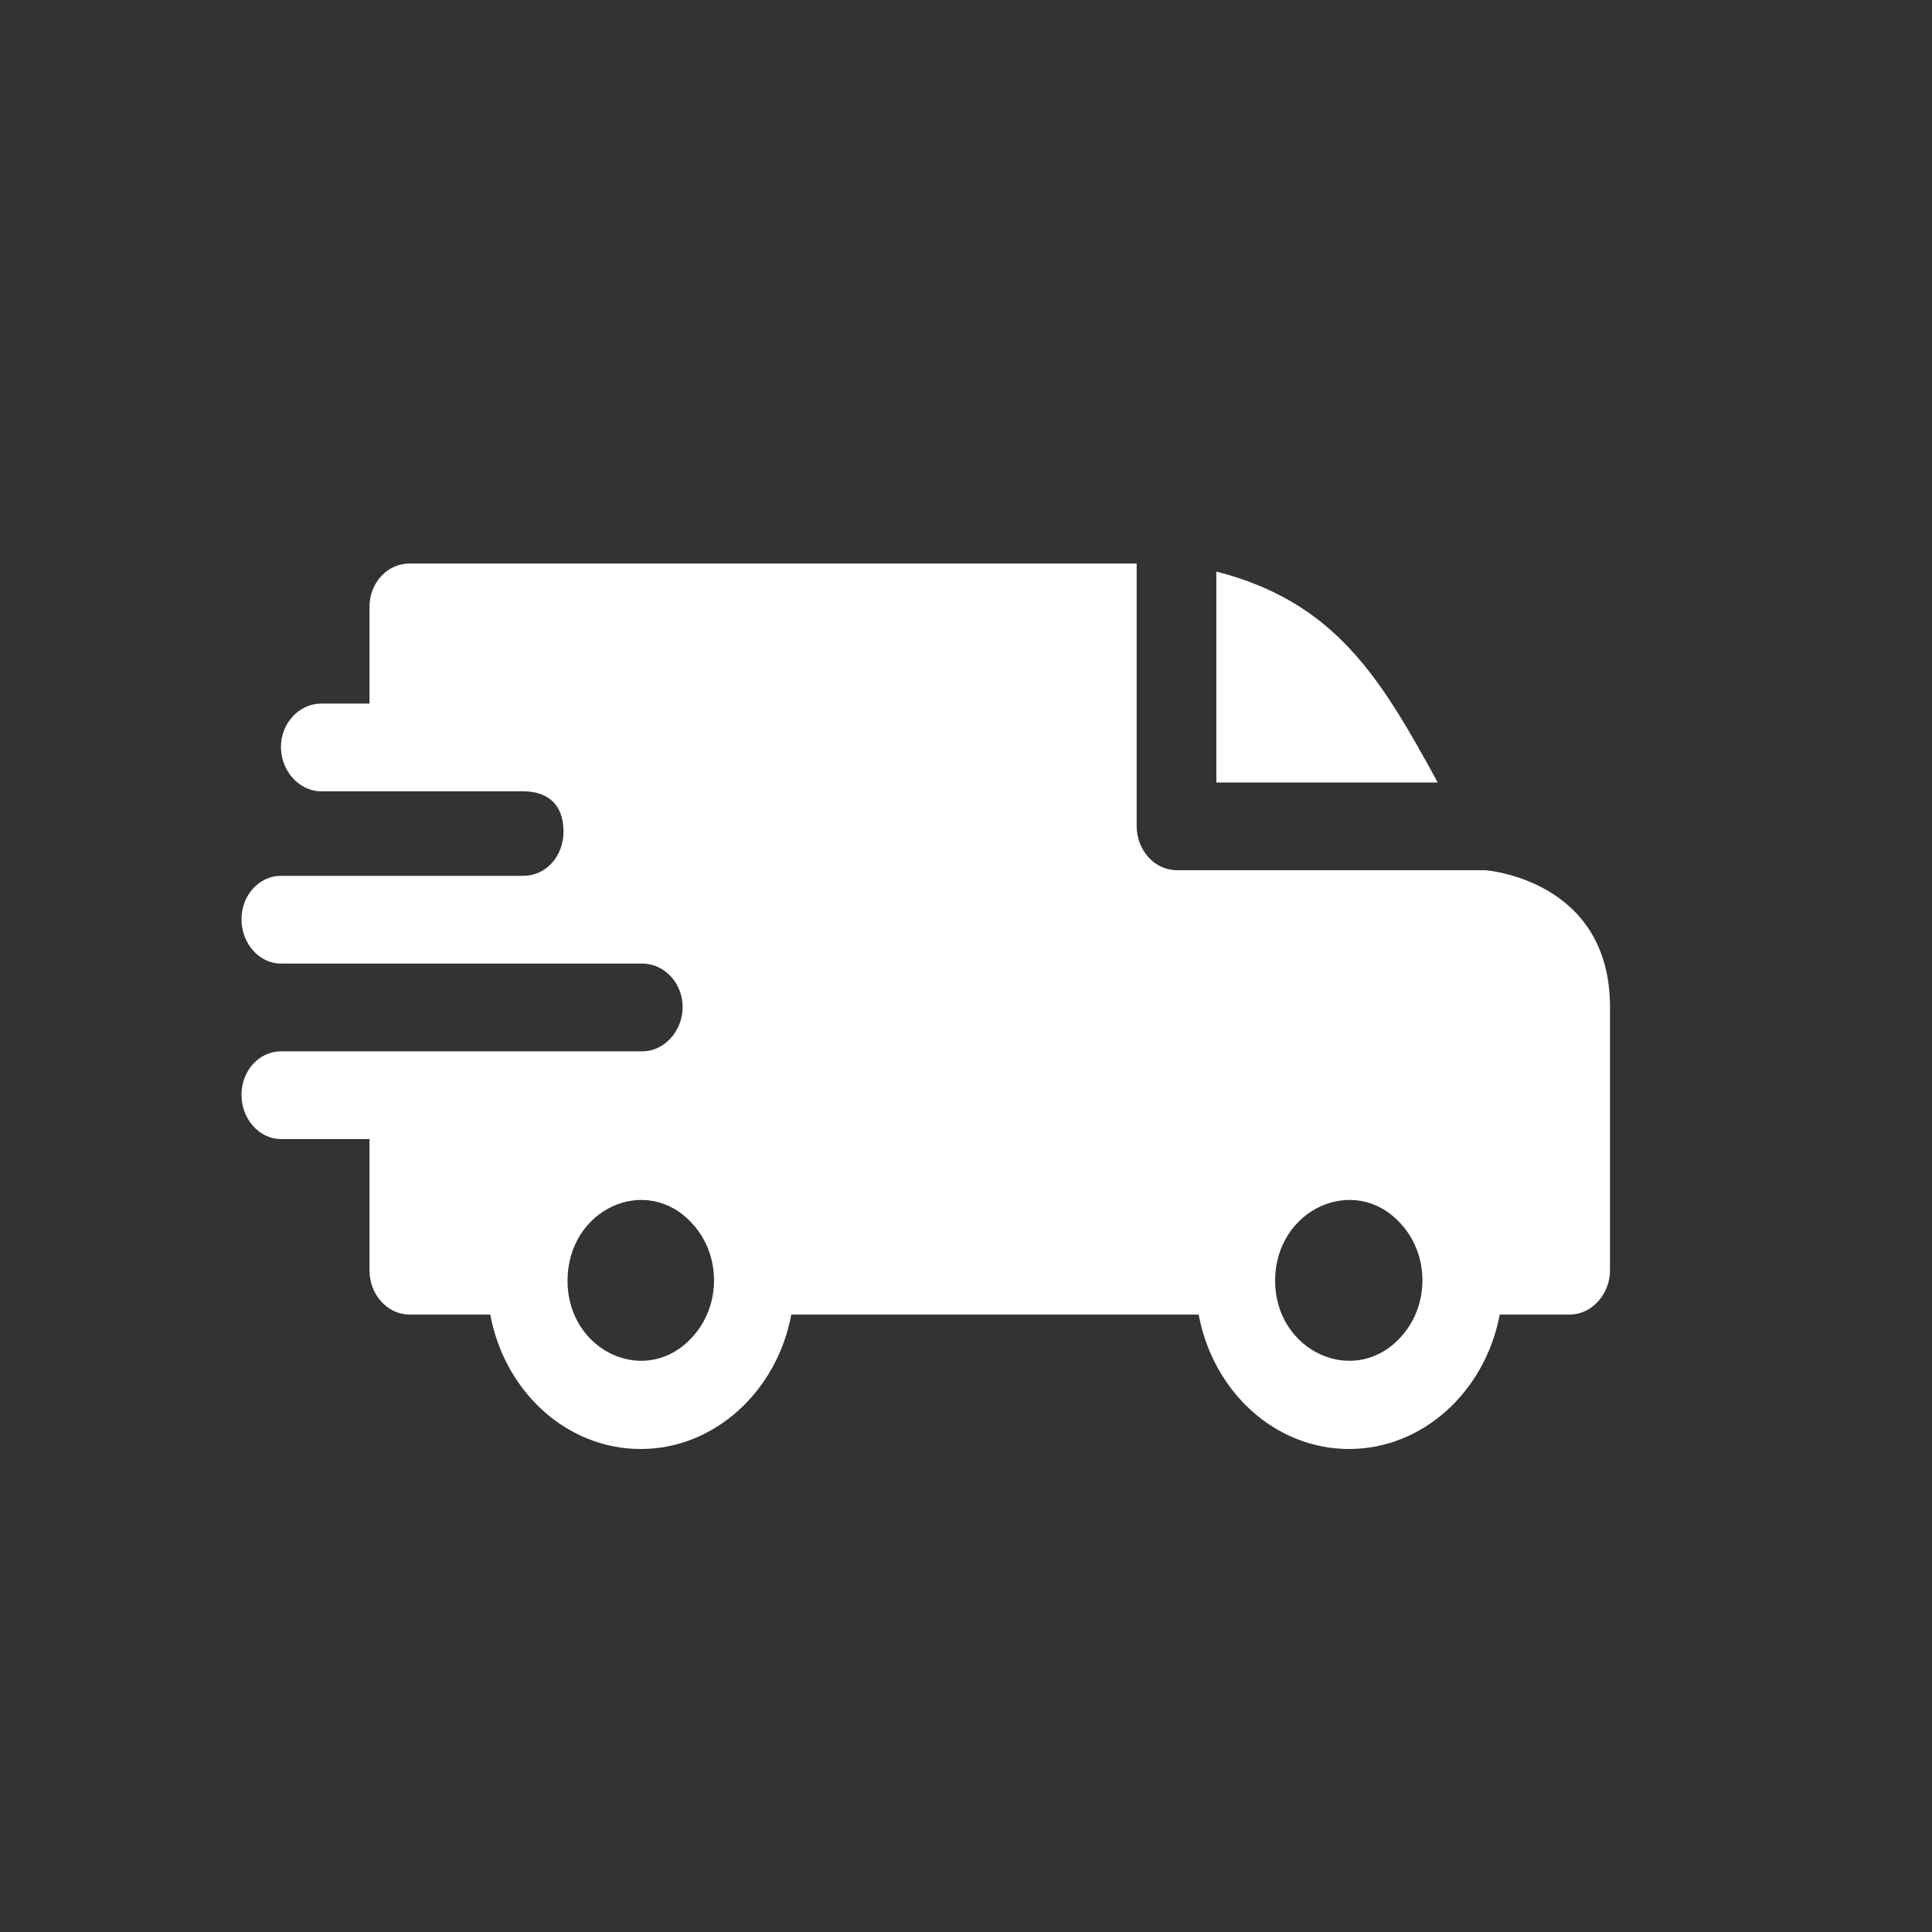 <?xml version="1.0" encoding="UTF-8"?> <svg xmlns="http://www.w3.org/2000/svg" xmlns:xlink="http://www.w3.org/1999/xlink" width="24" height="24" viewBox="0 0 24 24" fill="none"><rect x="0" y="0" width="24" height="24" fill="#333333" stroke="none"/><desc> Created with Pixso. </desc><defs><clipPath id="clip225_5547"><rect id="delivery" width="24" height="24" fill="white" fill-opacity="0"></rect></clipPath></defs><rect id="delivery" width="24" height="24" fill="#FFFFFF" fill-opacity="0"></rect><g clip-path="url(#clip225_5547)"><path id="Vector" d="M15.11 7.1C16.59 7.48 17.15 8.42 17.86 9.72L15.11 9.72L15.11 7.1ZM6.5 9.83C6.79 9.83 7 9.98 7 10.33C7 10.64 6.78 10.88 6.5 10.88L3.49 10.88C3.22 10.88 3 11.12 3 11.42C3 11.72 3.22 11.97 3.49 11.97L7.98 11.97C8.25 11.97 8.48 12.21 8.48 12.51C8.48 12.81 8.25 13.06 7.98 13.06L3.49 13.06C3.22 13.06 3 13.3 3 13.6C3 13.9 3.22 14.15 3.49 14.15L4.59 14.15L4.59 15.78C4.59 16.08 4.81 16.33 5.09 16.33L6.09 16.33C6.27 17.29 7.04 18 7.96 18C8.87 18 9.65 17.29 9.83 16.33L14.89 16.33C15.07 17.29 15.84 18 16.76 18C17.67 18 18.45 17.29 18.63 16.33L19.5 16.33C19.77 16.33 20 16.08 20 15.78L20 12.51C20 10.92 18.45 10.81 18.45 10.81L14.62 10.81C14.34 10.81 14.12 10.56 14.12 10.26L14.12 7L5.09 7C4.81 7 4.59 7.24 4.59 7.54L4.59 8.74L3.99 8.74C3.72 8.74 3.49 8.98 3.49 9.28C3.49 9.58 3.72 9.83 3.99 9.83L6.5 9.83ZM17.4 15.2C17.76 15.59 17.76 16.22 17.4 16.61C16.83 17.24 15.84 16.79 15.84 15.91C15.84 15.02 16.83 14.57 17.4 15.2ZM8.6 15.2C8.96 15.59 8.96 16.22 8.6 16.61C8.03 17.24 7.05 16.79 7.05 15.91C7.05 15.02 8.03 14.57 8.6 15.2Z" fill="#FFFFFF" fill-opacity="1" fill-rule="evenodd"></path></g></svg> 
